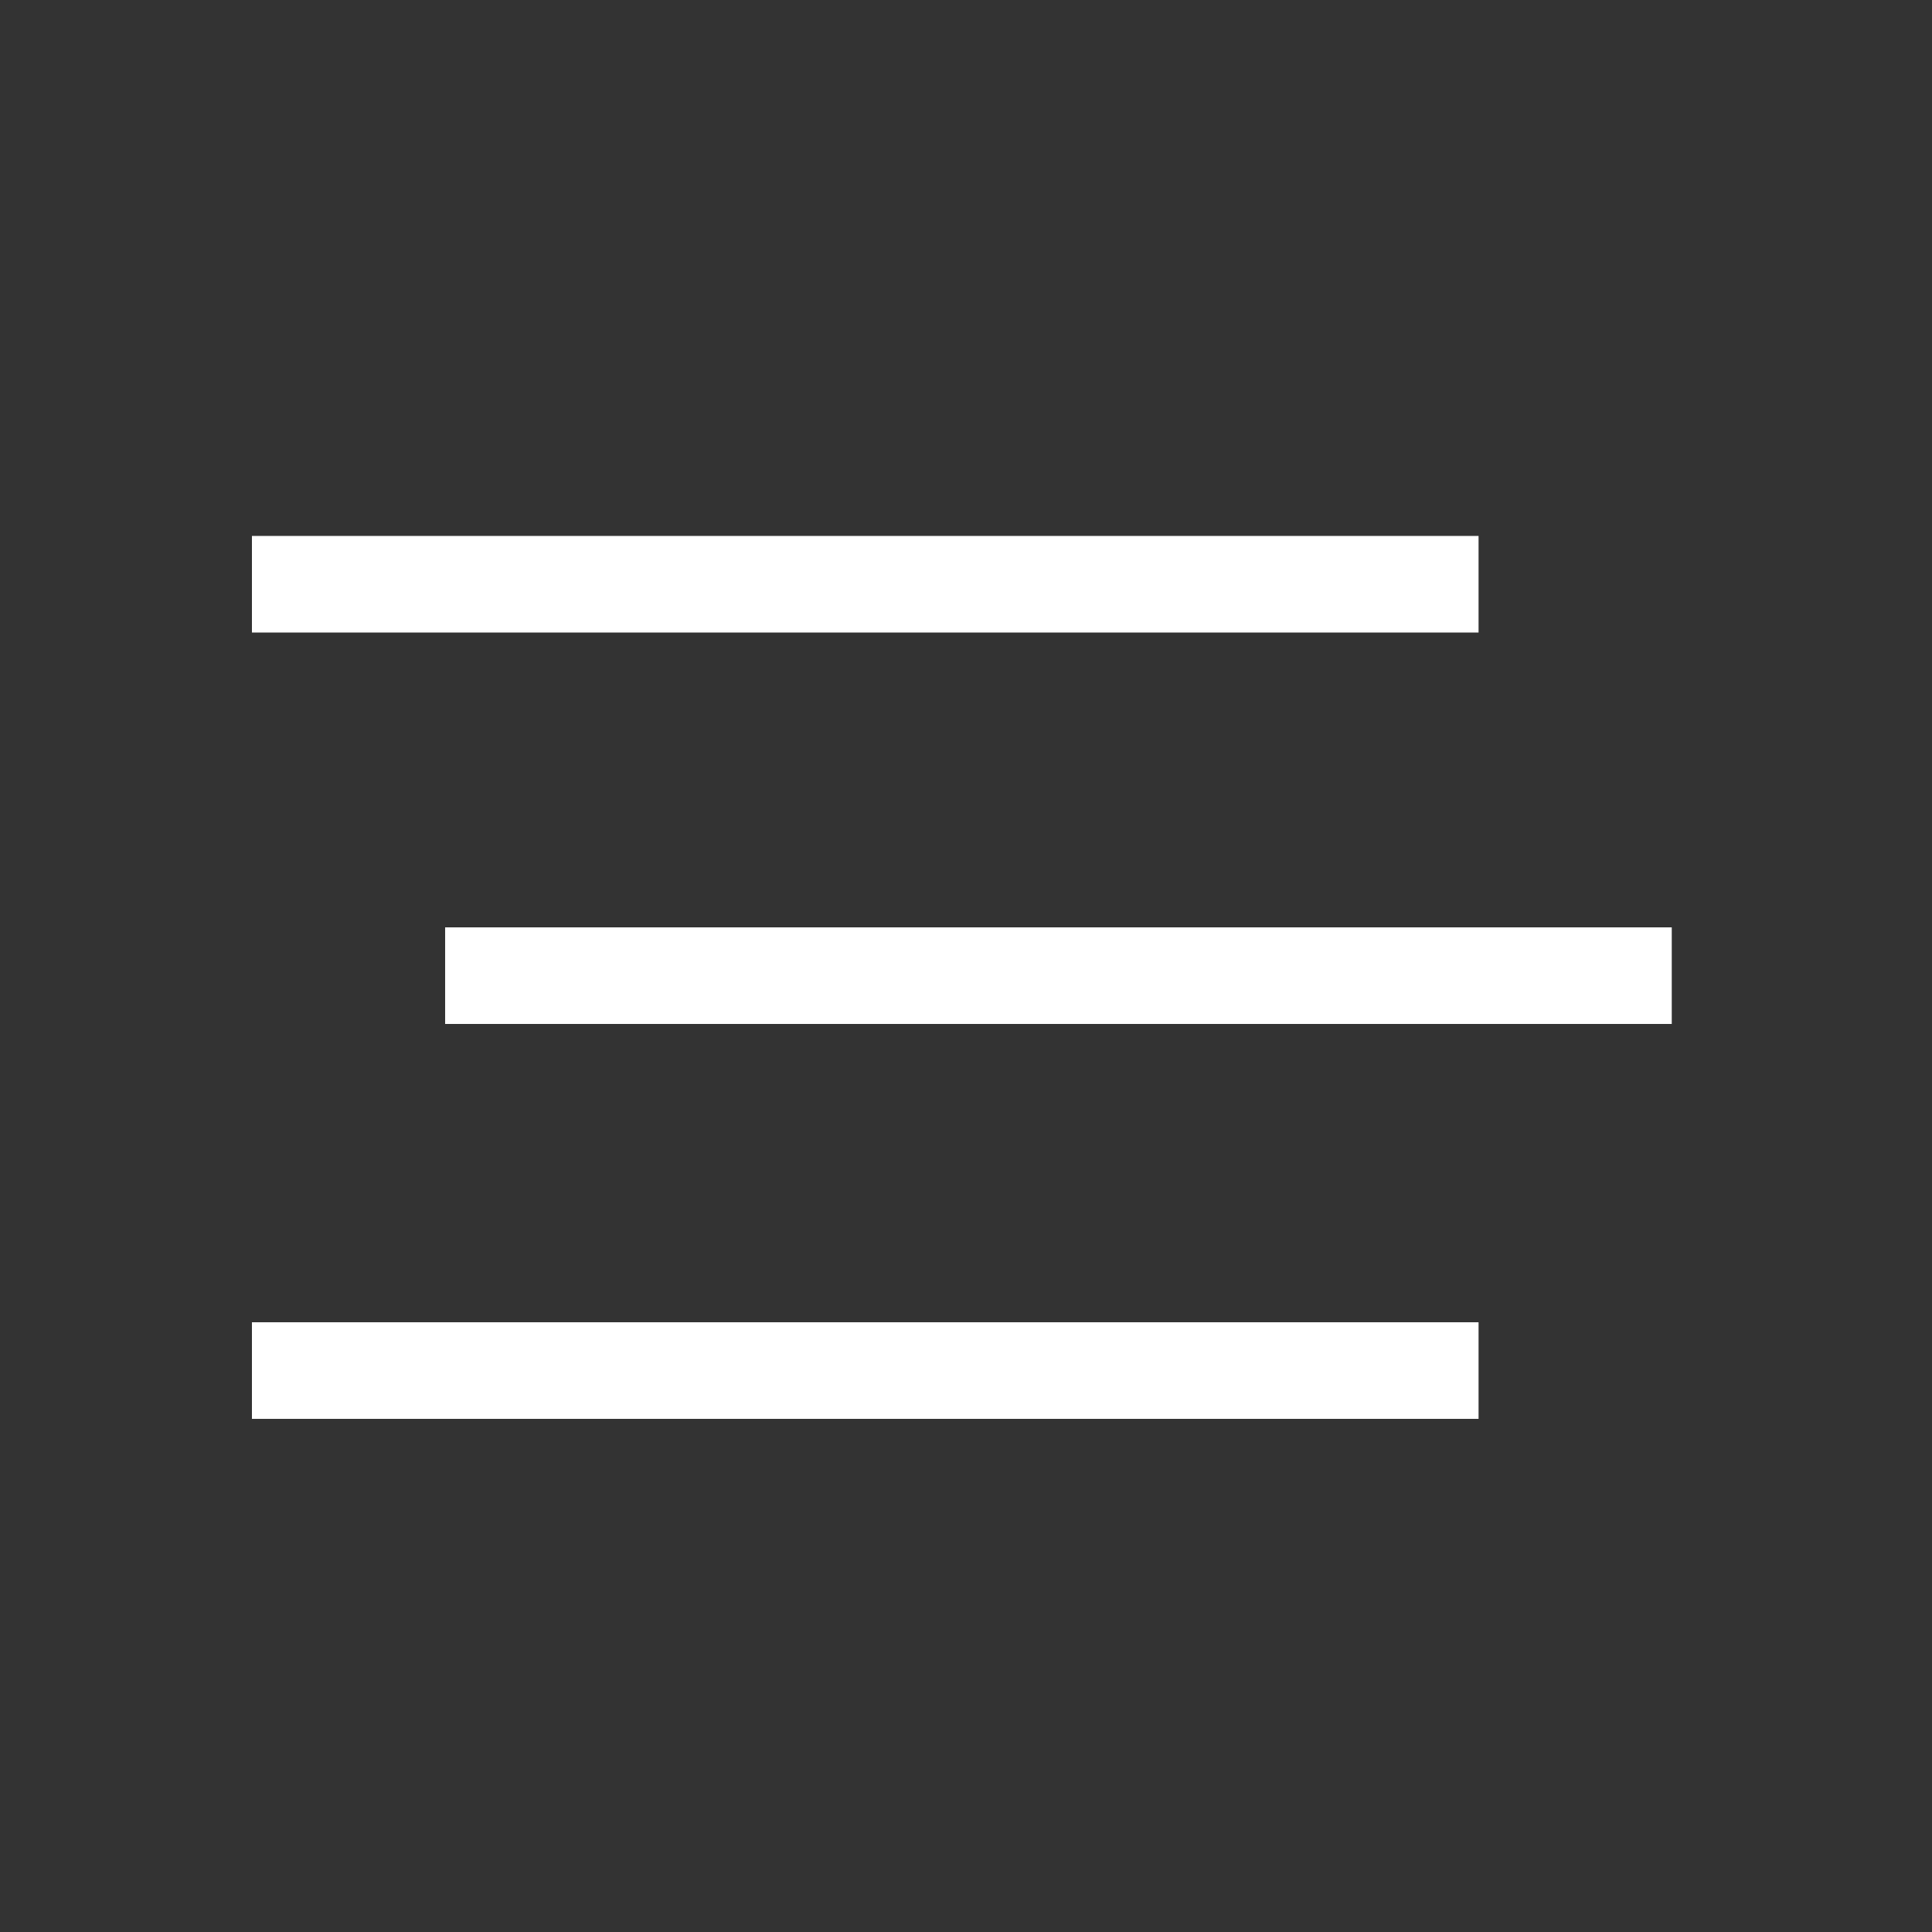 <svg width="100" height="100" fill="none" xmlns="http://www.w3.org/2000/svg"><rect width="100%" height="100%" fill="#333333" stroke="none"/><path d="M76.53 27.74H13.04v5h63.49v-5zm10 20.26H23.04v5h63.49v-5zm-10 20.44H13.04v5h63.49v-5z" fill="#FFF"/></svg>